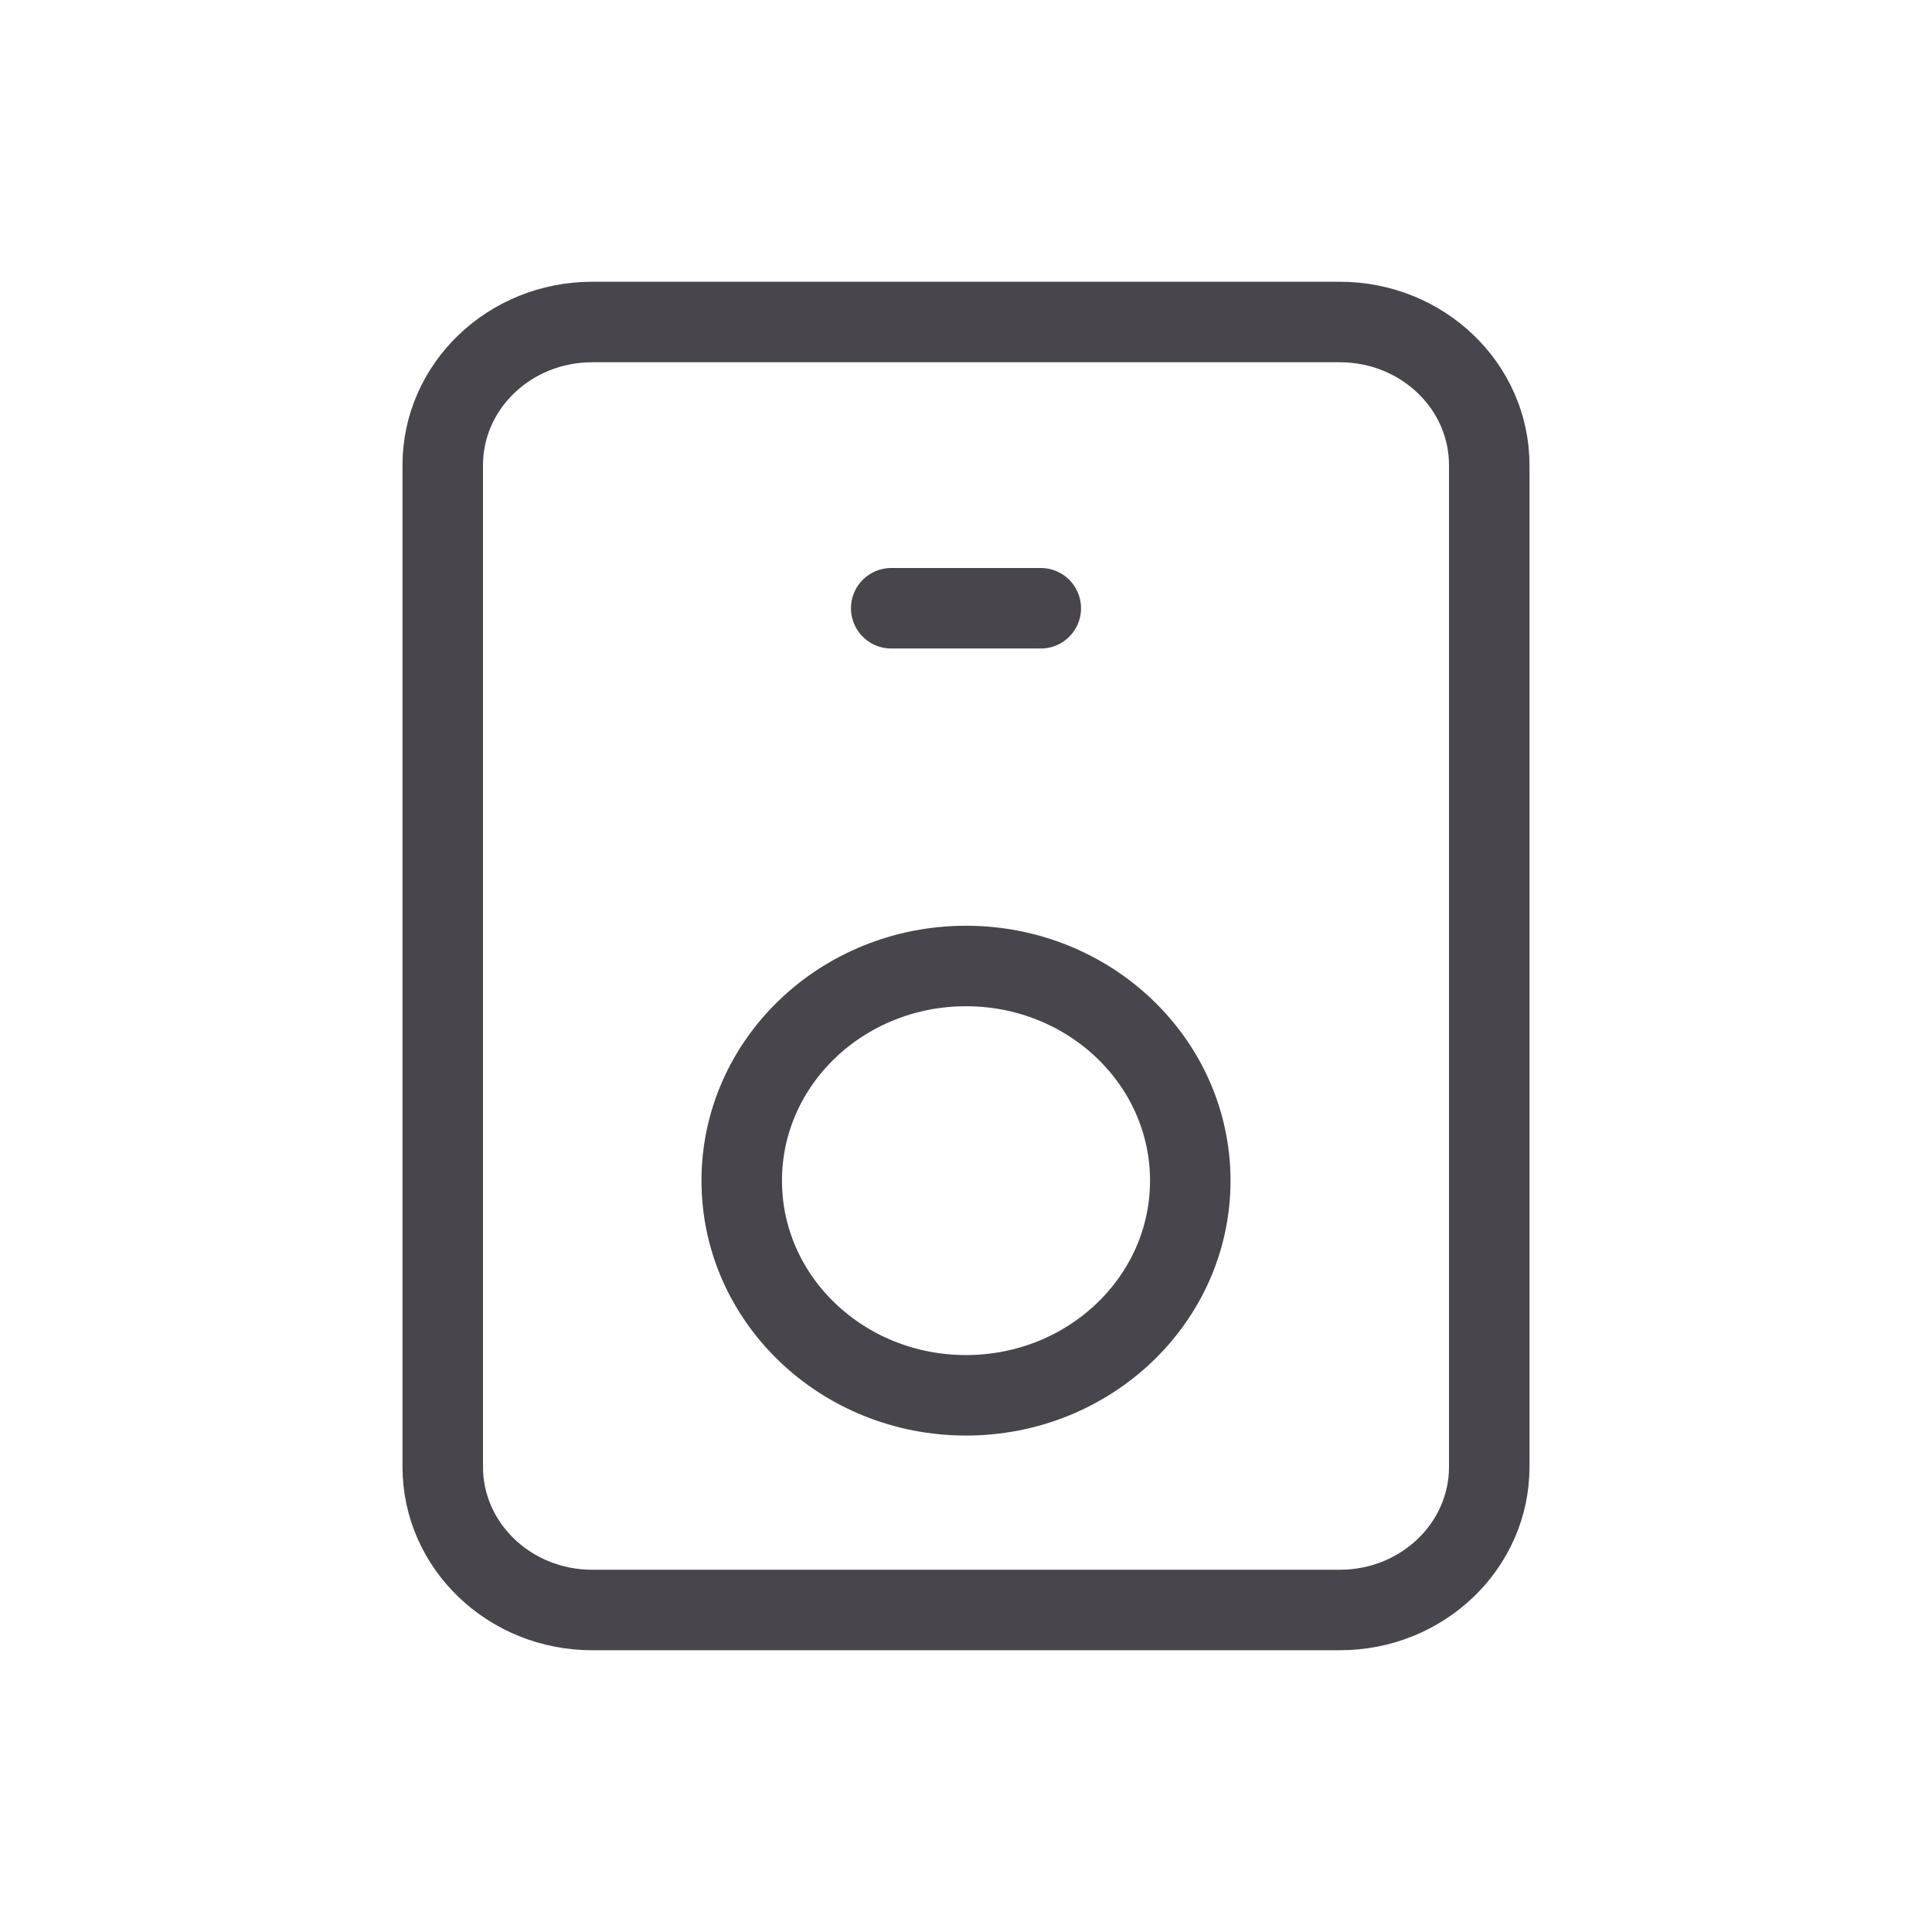 <svg width="24" height="24" viewBox="0 0 24 24" fill="none" xmlns="http://www.w3.org/2000/svg">
<path d="M11.071 7.556H12.929M7.357 20H16.643C17.669 20 18.5 19.204 18.5 18.222V5.778C18.5 4.796 17.669 4 16.643 4H7.357C6.331 4 5.5 4.796 5.5 5.778V18.222C5.5 19.204 6.331 20 7.357 20ZM14.786 14.667C14.786 16.139 13.539 17.333 12 17.333C10.461 17.333 9.214 16.139 9.214 14.667C9.214 13.194 10.461 12 12 12C13.539 12 14.786 13.194 14.786 14.667Z" stroke="#48464C" stroke-linecap="round" stroke-linejoin="round"/>
</svg>
